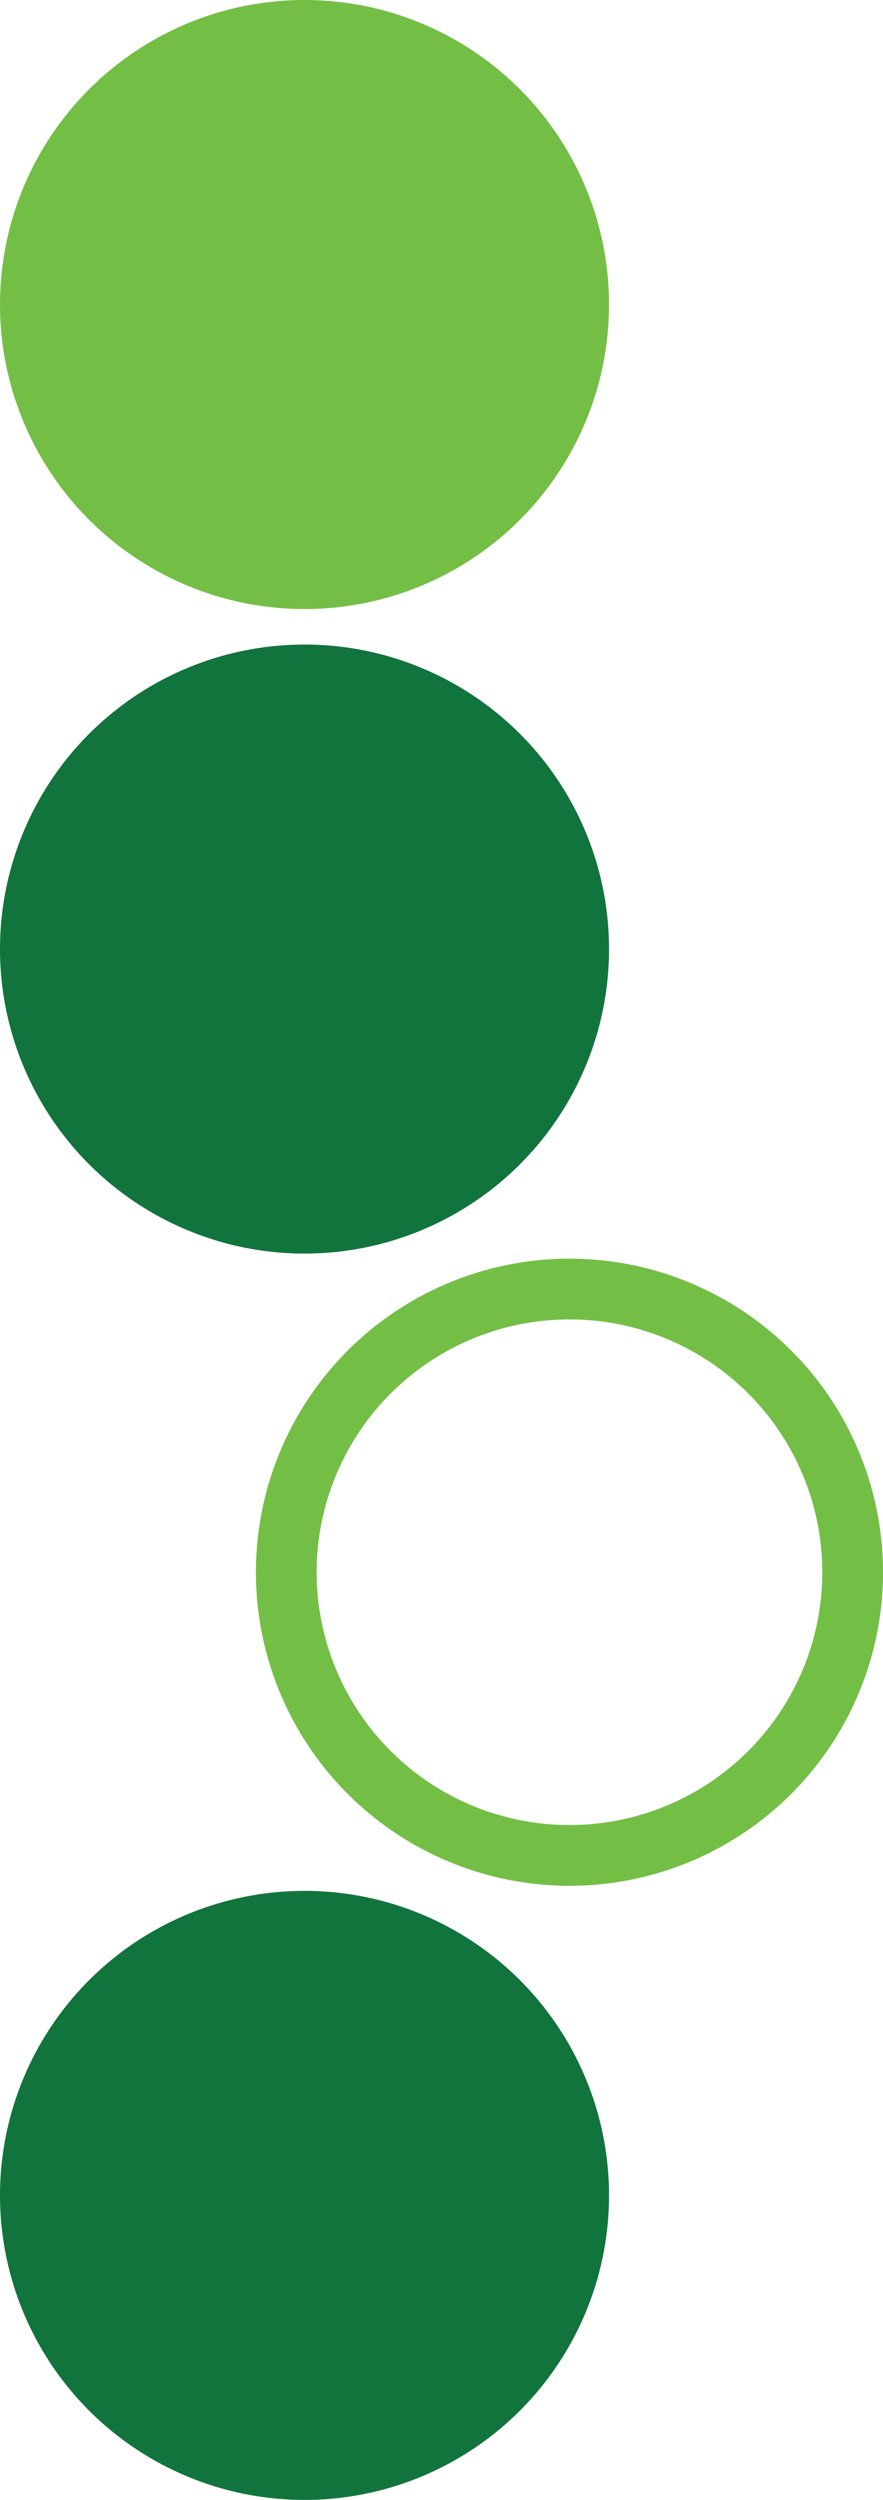 <?xml version="1.0" encoding="UTF-8"?>
<svg id="Layer_1" data-name="Layer 1" xmlns="http://www.w3.org/2000/svg" viewBox="0 0 202.8 574.16">
  <defs>
    <style>
      .cls-1 {
        fill: #11743c;
      }

      .cls-2 {
        fill: none;
        stroke: #73bf45;
        stroke-miterlimit: 10;
        stroke-width: 13.95px;
      }

      .cls-3 {
        fill: #73bf45;
      }
    </style>
  </defs>
  <circle class="cls-3" cx="69.94" cy="69.94" r="69.94"/>
  <circle class="cls-1" cx="69.94" cy="217.97" r="69.94"/>
  <circle class="cls-1" cx="69.94" cy="504.21" r="69.94"/>
  <circle class="cls-2" cx="130.79" cy="361.09" r="65.04"/>
</svg>